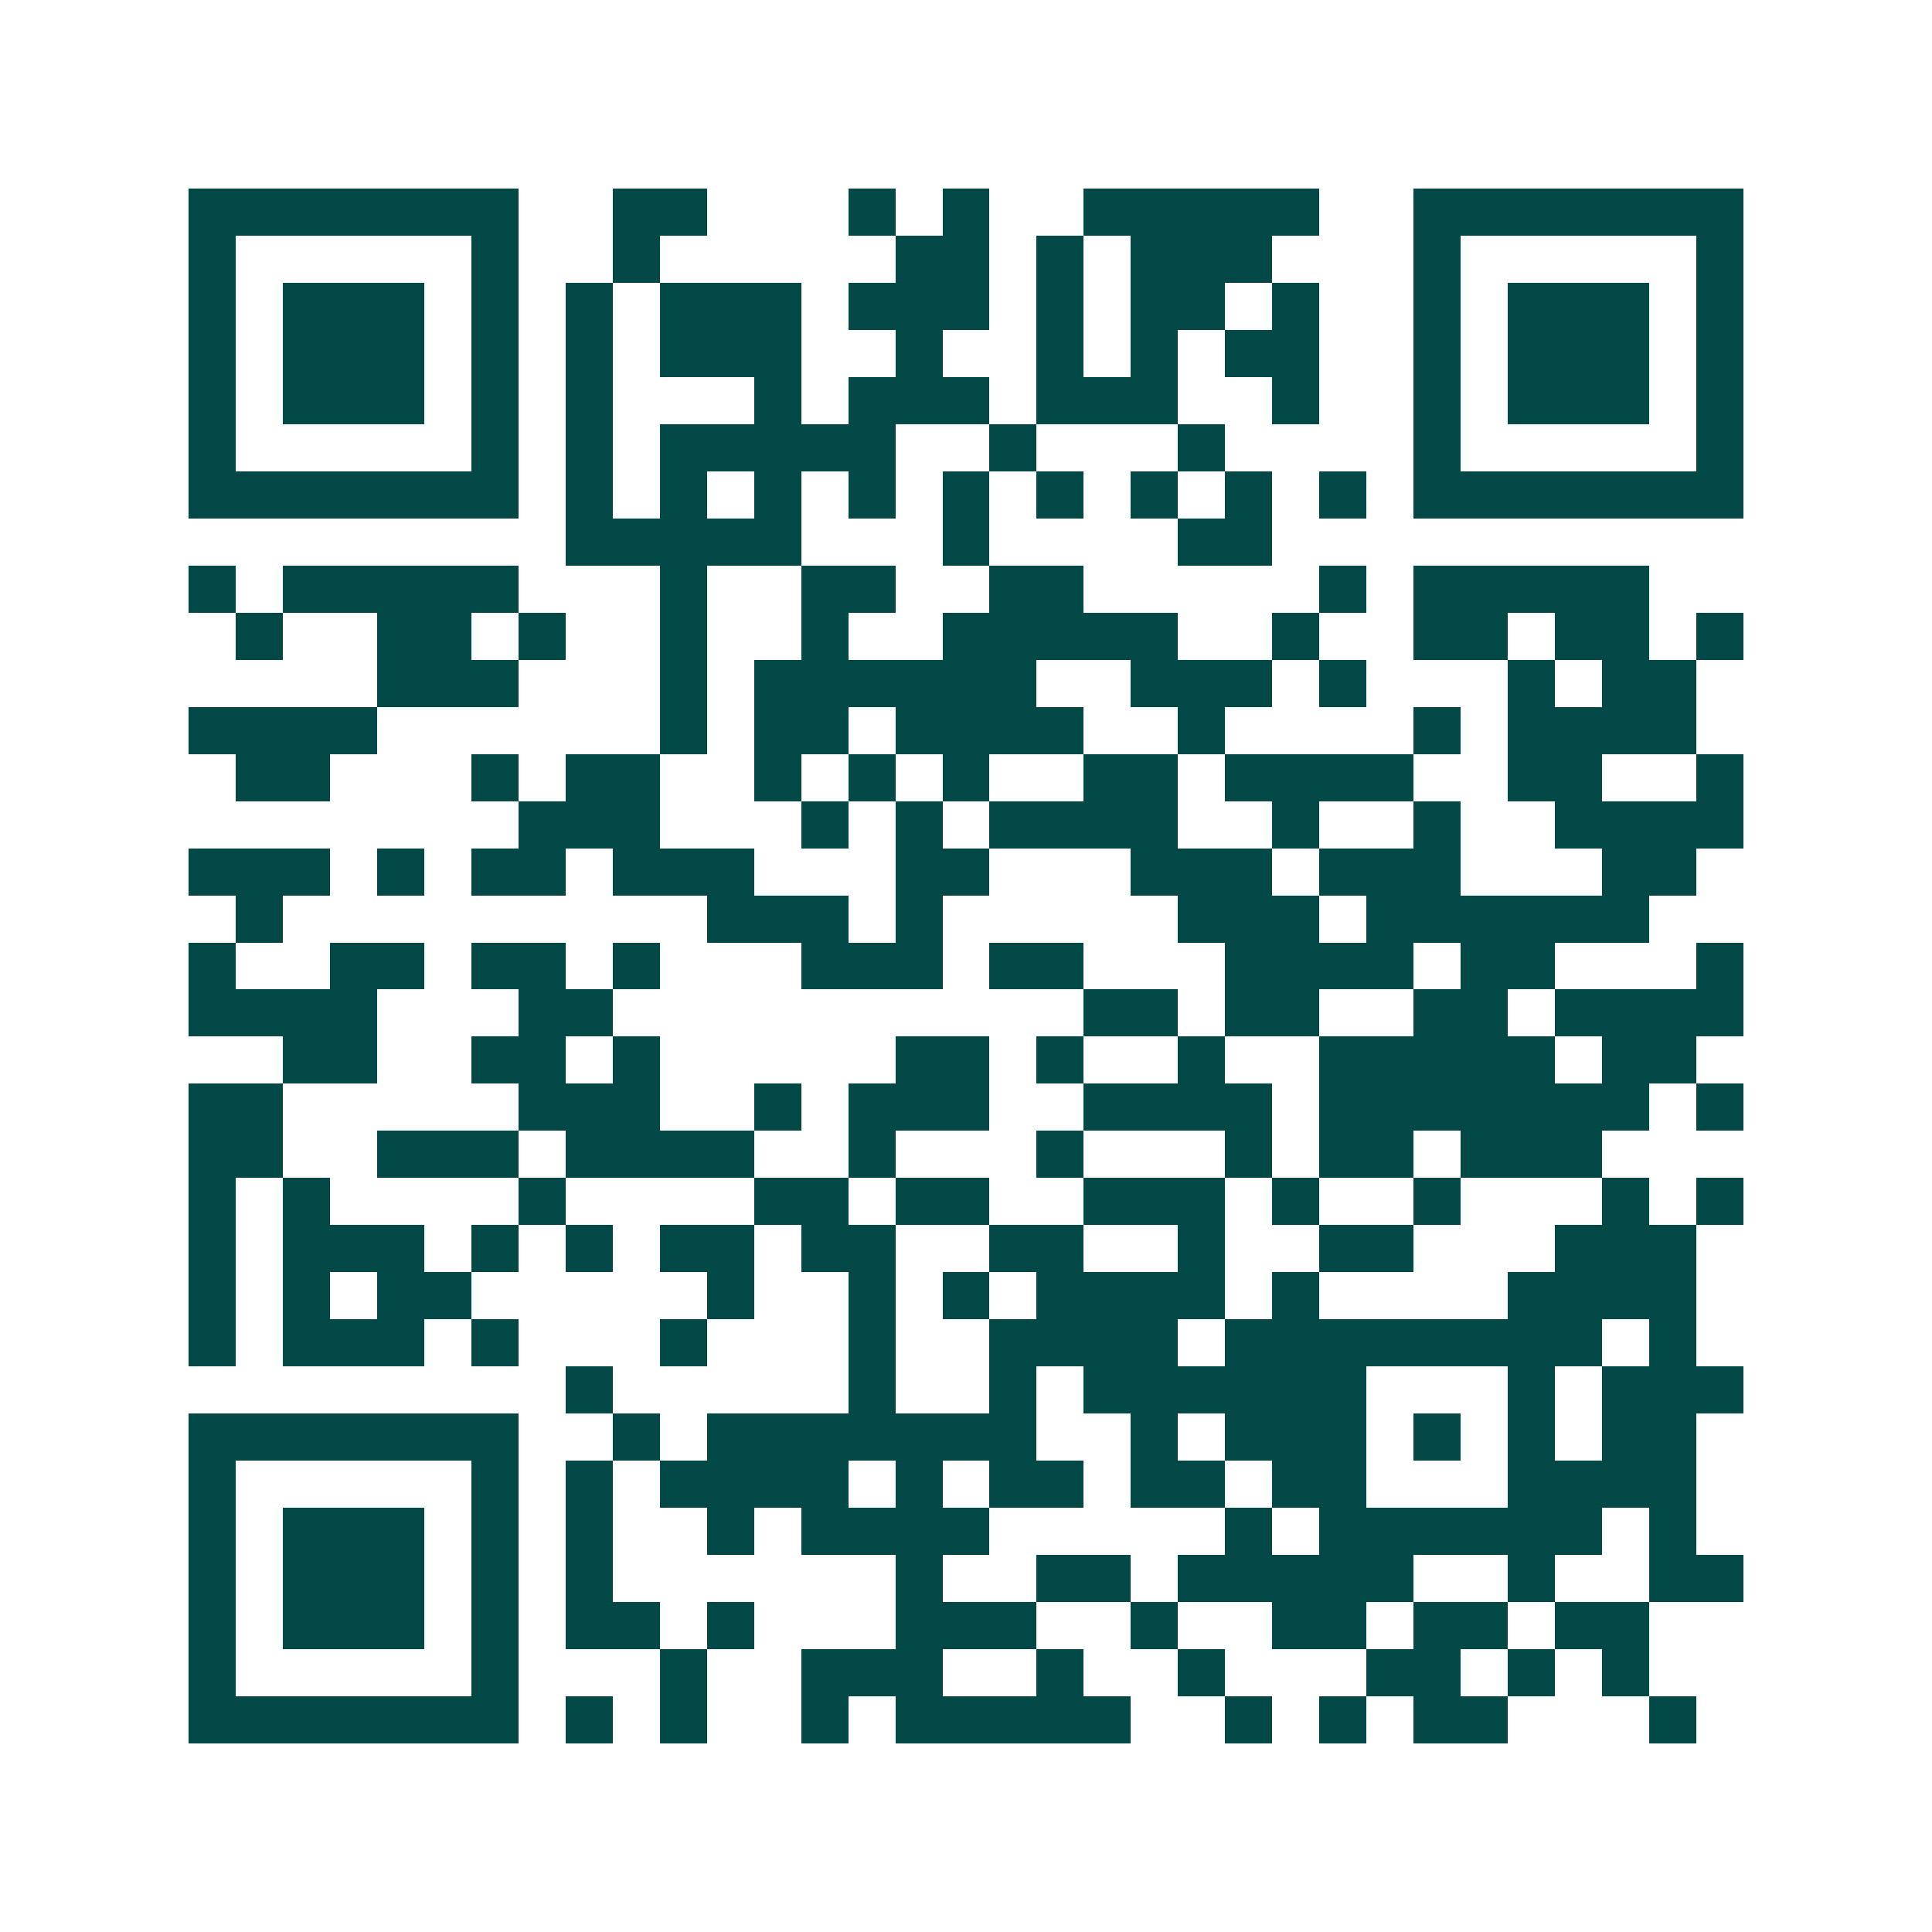 <svg xmlns="http://www.w3.org/2000/svg" width="200" height="200" viewBox="0 0 41 41" shape-rendering="crispEdges"><path fill="#ffffff" d="M0 0h41v41H0z"/><path stroke="#014847" d="M4 4.5h7m2 0h2m3 0h1m1 0h1m2 0h5m2 0h7M4 5.5h1m5 0h1m2 0h1m5 0h2m1 0h1m1 0h3m3 0h1m5 0h1M4 6.5h1m1 0h3m1 0h1m1 0h1m1 0h3m1 0h3m1 0h1m1 0h2m1 0h1m2 0h1m1 0h3m1 0h1M4 7.5h1m1 0h3m1 0h1m1 0h1m1 0h3m2 0h1m2 0h1m1 0h1m1 0h2m2 0h1m1 0h3m1 0h1M4 8.5h1m1 0h3m1 0h1m1 0h1m3 0h1m1 0h3m1 0h3m2 0h1m2 0h1m1 0h3m1 0h1M4 9.5h1m5 0h1m1 0h1m1 0h5m2 0h1m3 0h1m4 0h1m5 0h1M4 10.5h7m1 0h1m1 0h1m1 0h1m1 0h1m1 0h1m1 0h1m1 0h1m1 0h1m1 0h1m1 0h7M12 11.5h5m3 0h1m4 0h2M4 12.5h1m1 0h5m3 0h1m2 0h2m2 0h2m5 0h1m1 0h5M5 13.5h1m2 0h2m1 0h1m2 0h1m2 0h1m2 0h5m2 0h1m2 0h2m1 0h2m1 0h1M8 14.5h3m3 0h1m1 0h6m2 0h3m1 0h1m3 0h1m1 0h2M4 15.5h4m6 0h1m1 0h2m1 0h4m2 0h1m4 0h1m1 0h4M5 16.5h2m3 0h1m1 0h2m2 0h1m1 0h1m1 0h1m2 0h2m1 0h4m2 0h2m2 0h1M11 17.5h3m3 0h1m1 0h1m1 0h4m2 0h1m2 0h1m2 0h4M4 18.5h3m1 0h1m1 0h2m1 0h3m3 0h2m3 0h3m1 0h3m3 0h2M5 19.5h1m9 0h3m1 0h1m5 0h3m1 0h6M4 20.5h1m2 0h2m1 0h2m1 0h1m3 0h3m1 0h2m3 0h4m1 0h2m3 0h1M4 21.5h4m3 0h2m10 0h2m1 0h2m2 0h2m1 0h4M6 22.5h2m2 0h2m1 0h1m5 0h2m1 0h1m2 0h1m2 0h5m1 0h2M4 23.5h2m5 0h3m2 0h1m1 0h3m2 0h4m1 0h7m1 0h1M4 24.5h2m2 0h3m1 0h4m2 0h1m3 0h1m3 0h1m1 0h2m1 0h3M4 25.5h1m1 0h1m4 0h1m4 0h2m1 0h2m2 0h3m1 0h1m2 0h1m3 0h1m1 0h1M4 26.5h1m1 0h3m1 0h1m1 0h1m1 0h2m1 0h2m2 0h2m2 0h1m2 0h2m3 0h3M4 27.5h1m1 0h1m1 0h2m5 0h1m2 0h1m1 0h1m1 0h4m1 0h1m4 0h4M4 28.5h1m1 0h3m1 0h1m3 0h1m3 0h1m2 0h4m1 0h8m1 0h1M12 29.5h1m5 0h1m2 0h1m1 0h6m3 0h1m1 0h3M4 30.5h7m2 0h1m1 0h7m2 0h1m1 0h3m1 0h1m1 0h1m1 0h2M4 31.5h1m5 0h1m1 0h1m1 0h4m1 0h1m1 0h2m1 0h2m1 0h2m3 0h4M4 32.5h1m1 0h3m1 0h1m1 0h1m2 0h1m1 0h4m5 0h1m1 0h6m1 0h1M4 33.5h1m1 0h3m1 0h1m1 0h1m6 0h1m2 0h2m1 0h5m2 0h1m2 0h2M4 34.5h1m1 0h3m1 0h1m1 0h2m1 0h1m3 0h3m2 0h1m2 0h2m1 0h2m1 0h2M4 35.5h1m5 0h1m3 0h1m2 0h3m2 0h1m2 0h1m3 0h2m1 0h1m1 0h1M4 36.5h7m1 0h1m1 0h1m2 0h1m1 0h5m2 0h1m1 0h1m1 0h2m3 0h1"/></svg>
